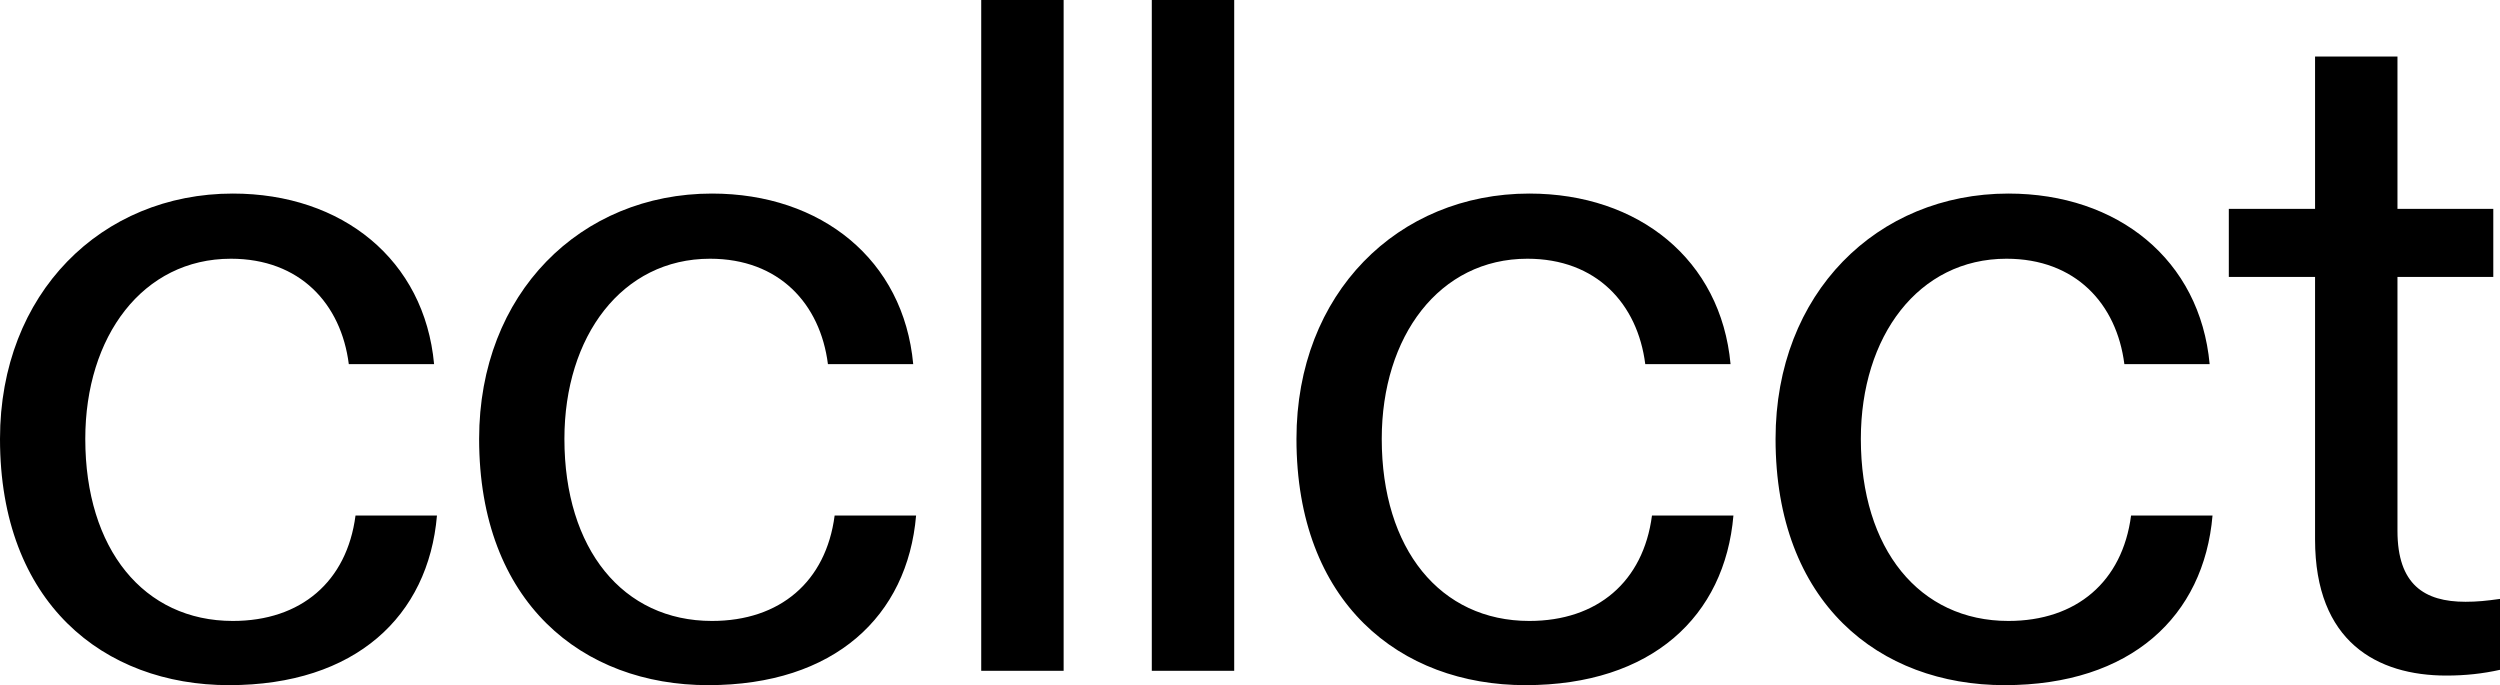 <?xml version="1.0" encoding="utf-8"?>
<!-- Generator: Adobe Illustrator 27.3.1, SVG Export Plug-In . SVG Version: 6.00 Build 0)  -->
<svg version="1.1" id="Layer_1" xmlns="http://www.w3.org/2000/svg" xmlns:xlink="http://www.w3.org/1999/xlink" x="0px" y="0px"
	 viewBox="0 0 939.21 257.4" style="enable-background:new 0 0 939.21 257.4;" xml:space="preserve">
<g>
	<path d="M86.04,257.4c47.52,0,74.88-25.92,78.12-63.72h-30.6c-3.24,24.84-20.52,39.6-46.08,39.6c-33.48,0-55.44-27-55.44-68.4
		c0-38.52,21.6-67.68,54.72-67.68c25.92,0,41.4,16.92,44.28,39.6h32.04c-3.6-39.24-34.56-64.08-75.6-64.08
		C38.16,72.72,0,110.16,0,164.88C0,226.44,38.88,257.4,86.04,257.4L86.04,257.4z M266.04,257.4c47.52,0,74.88-25.92,78.12-63.72
		h-30.6c-3.24,24.84-20.52,39.6-46.08,39.6c-33.48,0-55.44-27-55.44-68.4c0-38.52,21.6-67.68,54.72-67.68
		c25.92,0,41.4,16.92,44.28,39.6h32.04c-3.6-39.24-34.56-64.08-75.6-64.08c-49.32,0-87.48,37.44-87.48,92.16
		C180,226.44,218.88,257.4,266.04,257.4L266.04,257.4z M368.63,0v252h30.96V0H368.63L368.63,0z M432.71,0v252h30.96V0H432.71
		L432.71,0z M573.1,257.4c47.52,0,74.88-25.92,78.12-63.72h-30.6c-3.24,24.84-20.52,39.6-46.08,39.6c-33.48,0-55.44-27-55.44-68.4
		c0-38.52,21.6-67.68,54.72-67.68c25.92,0,41.4,16.92,44.28,39.6h32.04c-3.6-39.24-34.56-64.08-75.6-64.08
		c-49.32,0-87.48,37.44-87.48,92.16C487.06,226.44,525.94,257.4,573.1,257.4L573.1,257.4z M753.09,257.4
		c47.52,0,74.88-25.92,78.12-63.72h-30.6c-3.24,24.84-20.52,39.6-46.08,39.6c-33.48,0-55.44-27-55.44-68.4
		c0-38.52,21.6-67.68,54.72-67.68c25.92,0,41.4,16.92,44.28,39.6h32.04c-3.6-39.24-34.56-64.08-75.6-64.08
		c-49.32,0-87.48,37.44-87.48,92.16C667.05,226.44,705.93,257.4,753.09,257.4L753.09,257.4z M919.05,253.8
		c7.2,0,13.68-0.72,20.16-2.16V225c-5.04,0.72-8.64,1.08-12.96,1.08c-15.48,0-25.56-6.48-25.56-26.64v-95.4h36V78.48h-36V21.24
		h-30.96v57.24h-32.4v25.56h32.4v98.64C869.73,241.2,893.13,253.8,919.05,253.8L919.05,253.8z"/>
</g>
</svg>
